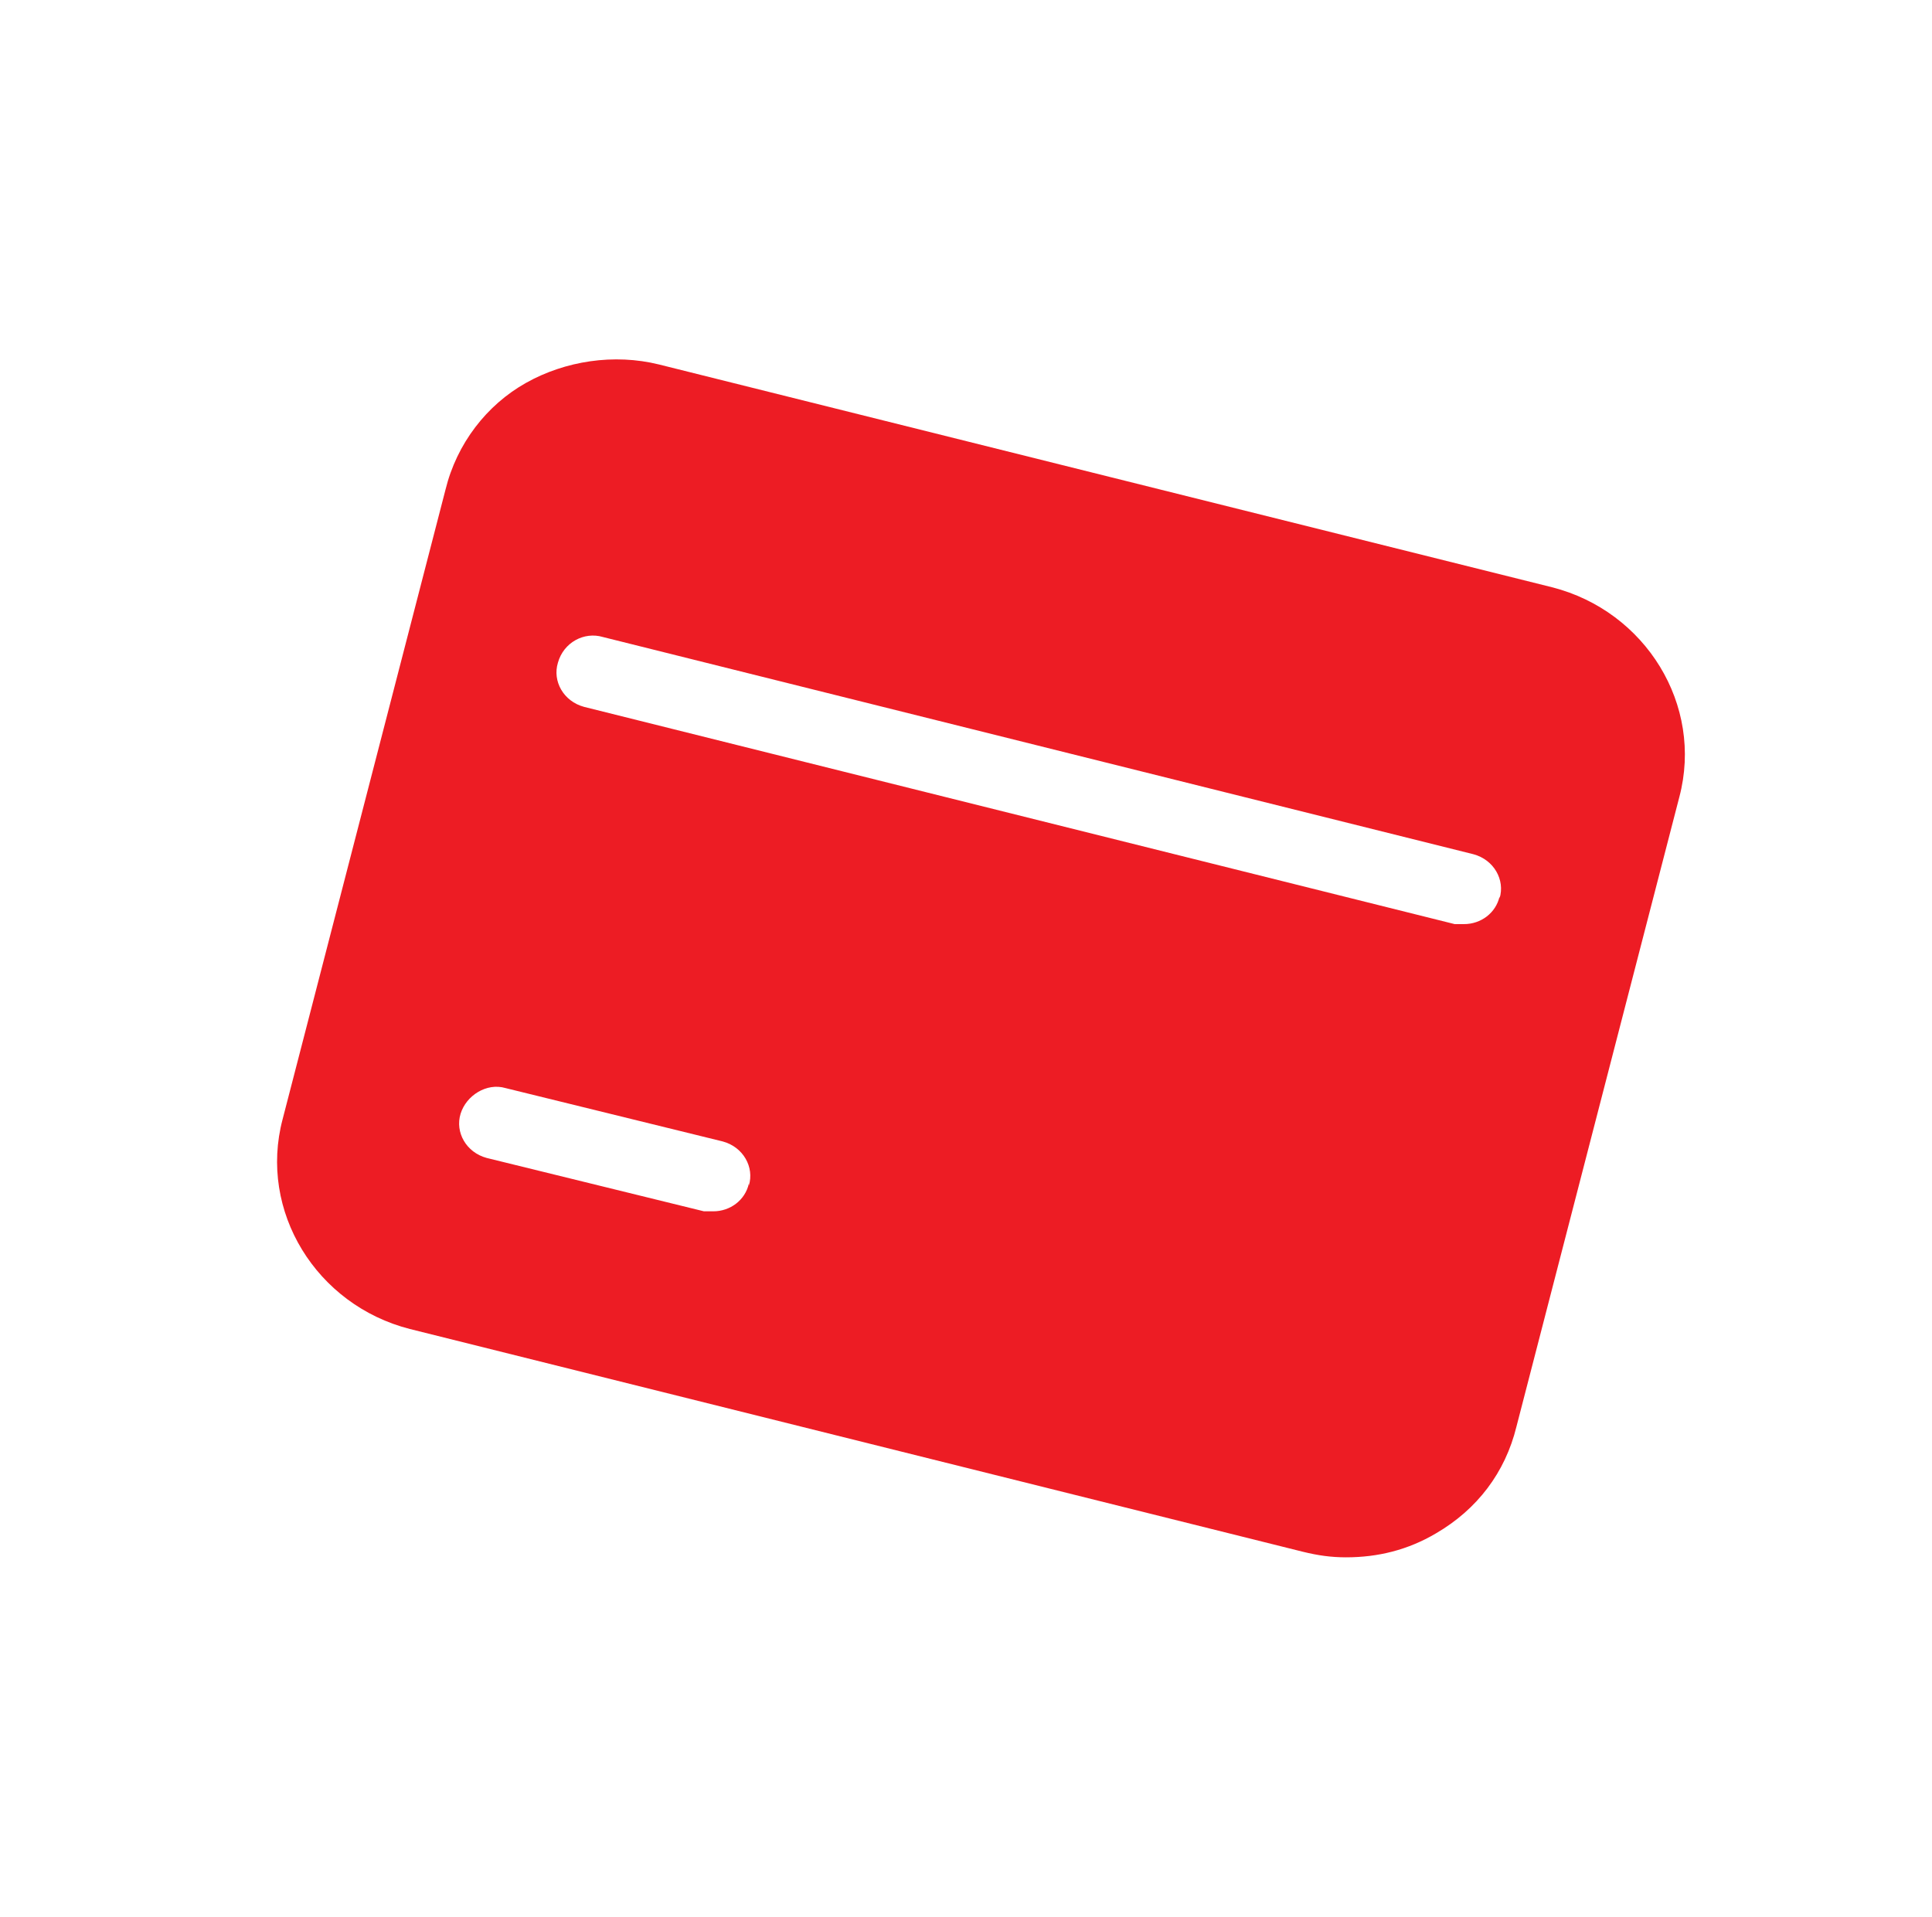 <svg width="129" height="128" viewBox="0 0 129 128" fill="none" xmlns="http://www.w3.org/2000/svg">
<path d="M103.627 39.217L44 24.34C41.002 23.6 37.749 24.095 35.122 25.569C32.495 27.043 30.498 29.627 29.746 32.7L18.871 74.741C17.245 80.888 21.122 87.16 27.373 88.753L87 103.63C88.001 103.875 88.875 104 89.876 104C92.001 104 94.003 103.51 95.878 102.401C98.627 100.802 100.502 98.343 101.254 95.27L112.129 53.228C113.755 47.082 109.878 40.81 103.627 39.217ZM50.001 79.049C49.752 80.153 48.751 80.893 47.628 80.893H47.003L32.5 77.33C31.123 76.96 30.376 75.611 30.752 74.382C31.128 73.152 32.5 72.293 33.75 72.662L48.253 76.226C49.63 76.595 50.377 77.945 50.001 79.174V79.049ZM100.127 59.869C99.878 60.974 98.877 61.713 97.754 61.713H97.129L39 47.206C37.623 46.836 36.876 45.487 37.252 44.258C37.628 42.903 39 42.169 40.25 42.539L98.379 57.046C99.756 57.416 100.503 58.765 100.127 59.994V59.869Z" fill="#ED1C24"/>
</svg>
